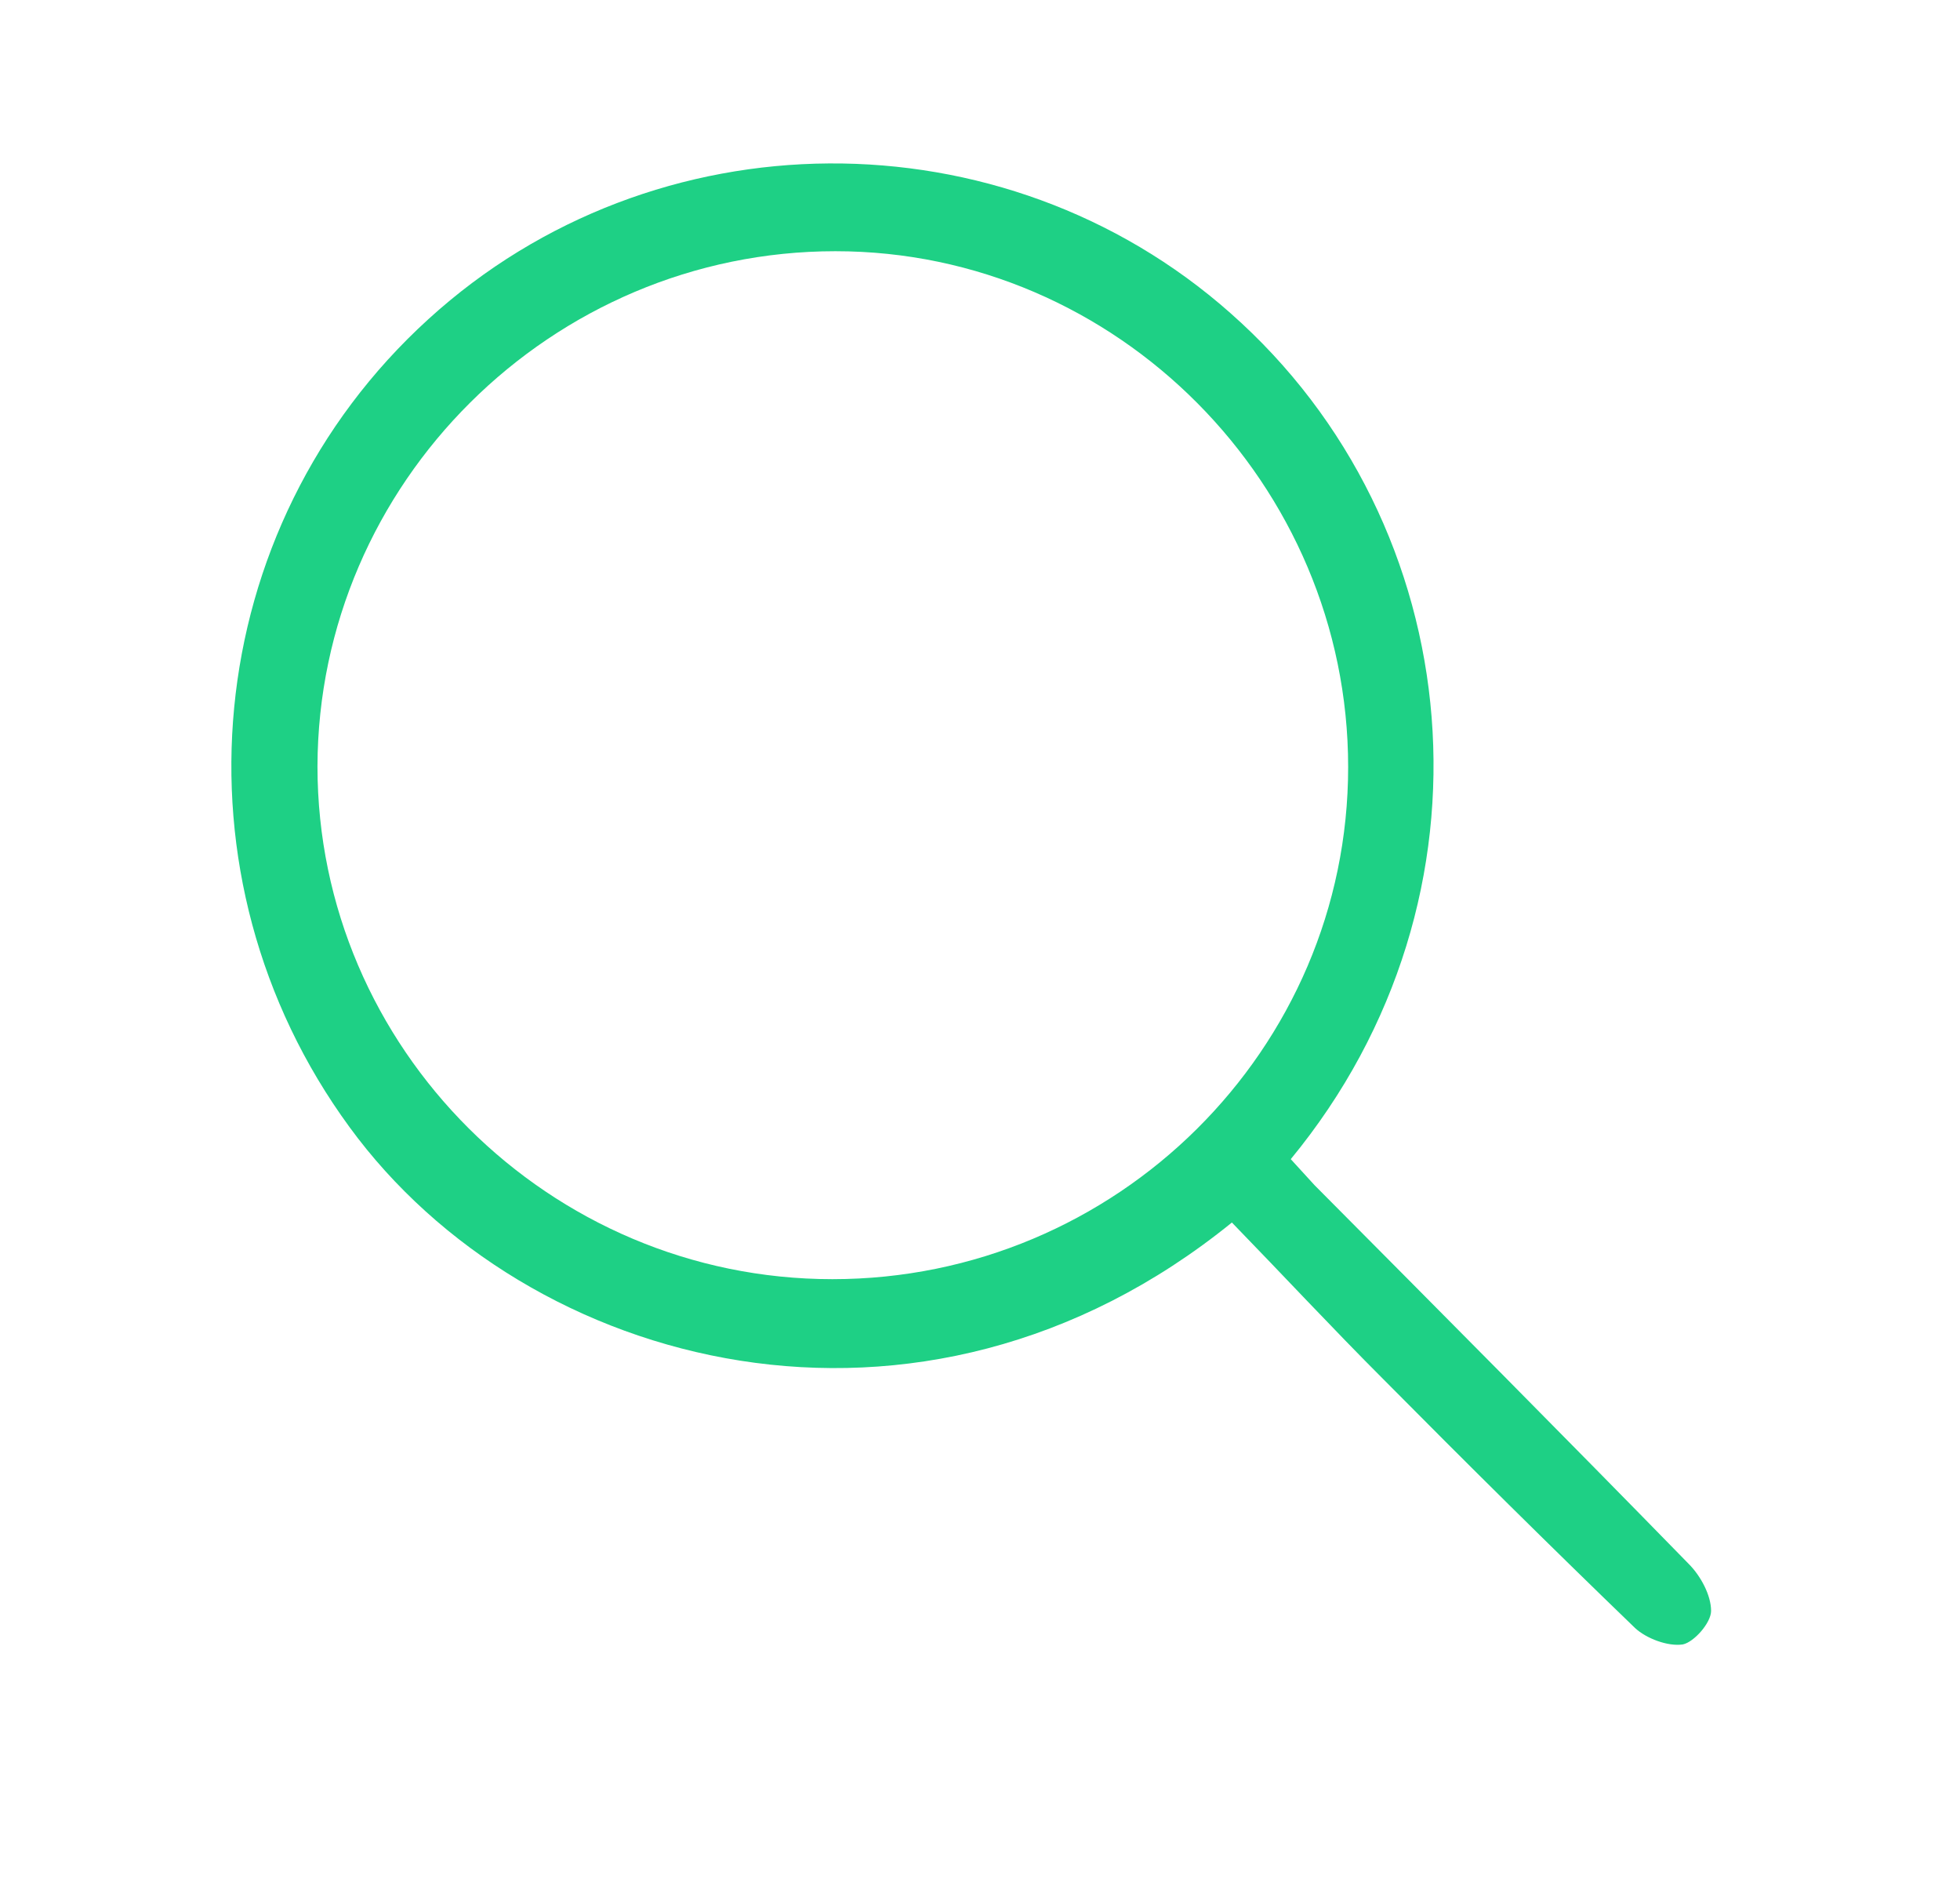 <?xml version="1.0" encoding="UTF-8"?>
<svg xmlns="http://www.w3.org/2000/svg" id="Calque_1" data-name="Calque 1" version="1.1" viewBox="0 0 263 253">
  <defs>
    <style>
      .cls-1 {
        fill: #1ed085;
        stroke-width: 0px;
      }
    </style>
  </defs>
  <path class="cls-1" d="M165.3,164c-41.8,33.9-94.6,19.8-118.4-12.8-24.6-33.6-20.2-80.4,10.6-108.4,30.3-27.6,77.1-27.8,107.6-.8,32.2,28.4,37.1,78.3,8.1,113.5,1,1.1,2.1,2.3,3.2,3.5,16.8,16.9,33.6,33.8,50.2,50.8,1.6,1.6,3,4.2,3,6.3,0,1.6-2.3,4.2-3.8,4.5-2,.3-4.9-.8-6.4-2.2-11.4-11-22.6-22.1-33.8-33.4-6.8-6.8-13.4-13.9-20.3-21ZM111.7,171.6c38.1,0,69.2-30.8,69.2-68.7,0-37.9-31-69.2-68.8-69.2-38.1,0-69.4,31.1-69.5,69.1,0,37.8,31.1,68.8,69.1,68.8Z"></path>
</svg>
